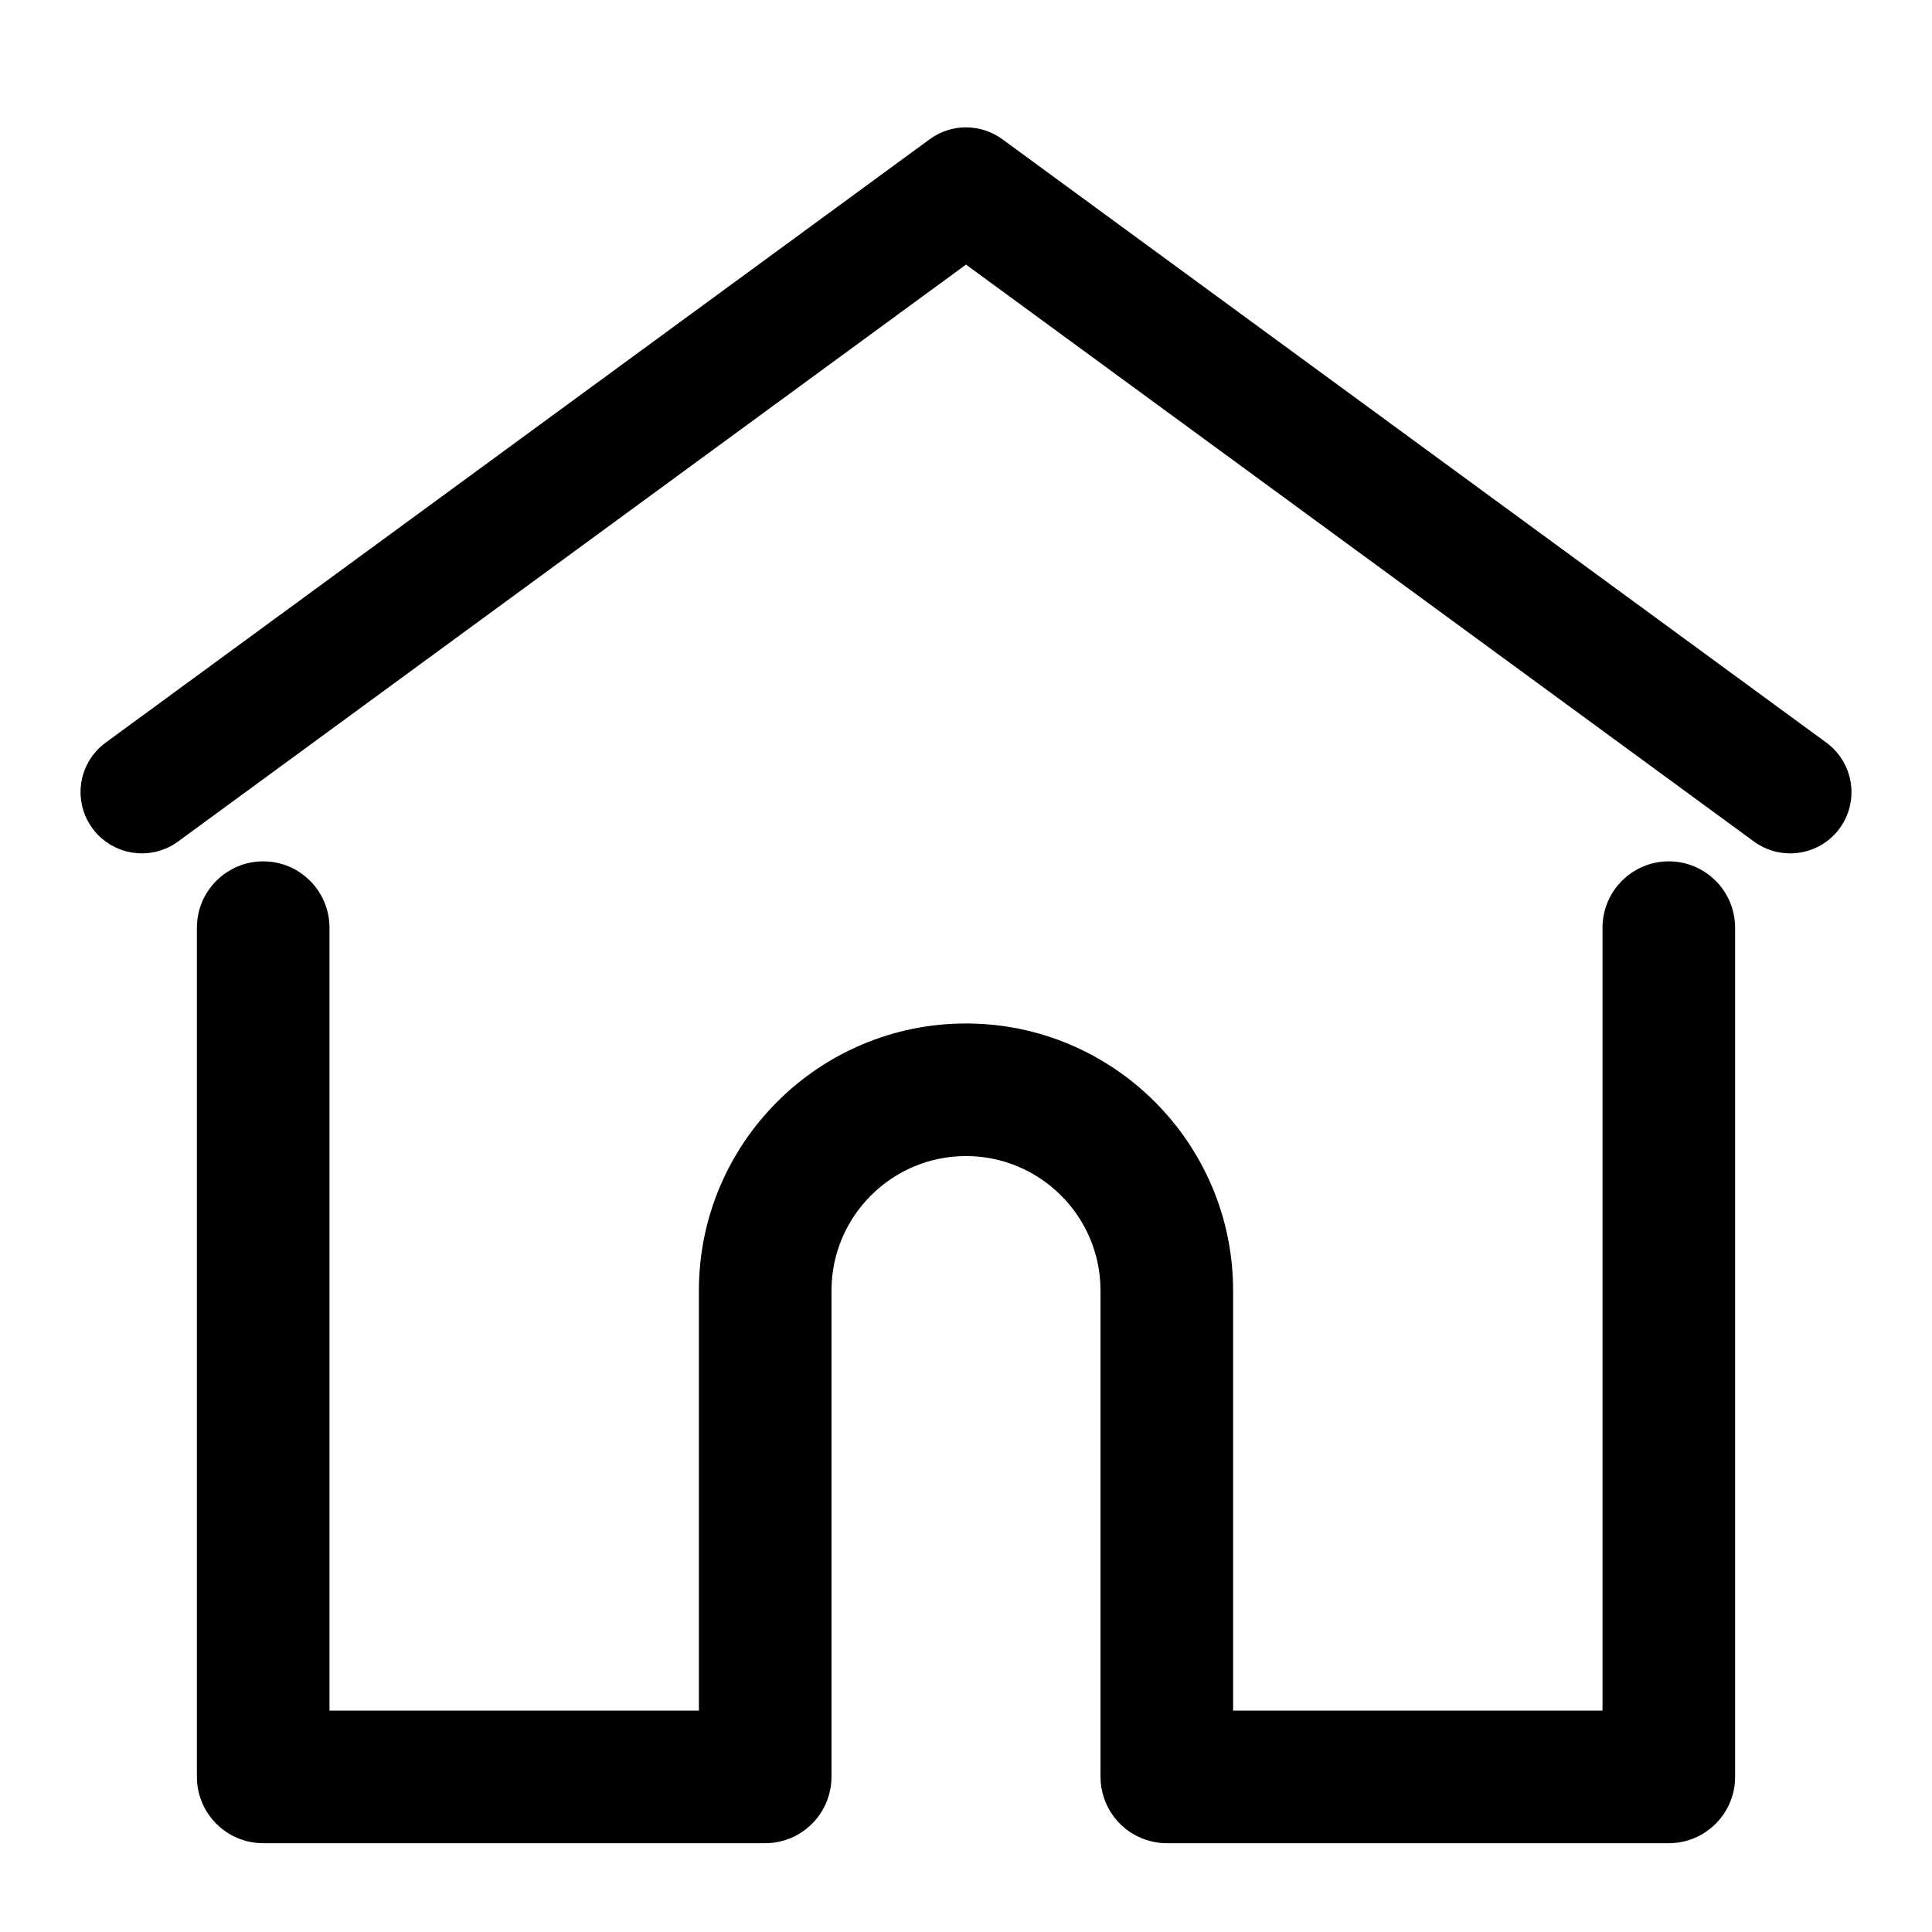 <svg width="24" height="24" viewBox="0 0 24 24" fill="none" xmlns="http://www.w3.org/2000/svg">
<path d="M22.57 9.387L12.332 1.89C12.134 1.746 11.866 1.746 11.669 1.89L1.43 9.387C1.18 9.57 1.125 9.921 1.309 10.171C1.492 10.421 1.843 10.476 2.093 10.293L12 3.039L21.907 10.293C22.007 10.366 22.123 10.401 22.238 10.401C22.411 10.401 22.582 10.322 22.692 10.171C22.875 9.921 22.82 9.57 22.57 9.387Z" fill="black" stroke="black" stroke-width="0.4"/>
<path d="M20.73 10.9C20.386 10.9 20.107 11.18 20.107 11.524V21.45H15.118V16.032C15.118 14.312 13.719 12.914 12 12.914C10.281 12.914 8.882 14.312 8.882 16.032V21.45H3.893V11.524C3.893 11.18 3.614 10.9 3.27 10.9C2.925 10.9 2.646 11.18 2.646 11.524V22.073C2.646 22.418 2.925 22.697 3.27 22.697H9.506C9.833 22.697 10.102 22.444 10.127 22.122C10.128 22.107 10.129 22.091 10.129 22.073V16.032C10.129 15 10.968 14.161 12 14.161C13.032 14.161 13.871 15 13.871 16.032V22.073C13.871 22.091 13.872 22.107 13.873 22.121C13.898 22.443 14.166 22.697 14.495 22.697H20.73C21.075 22.697 21.354 22.418 21.354 22.073V11.524C21.354 11.18 21.075 10.9 20.73 10.9Z" fill="black" stroke="black" stroke-width="0.4"/>
</svg>
